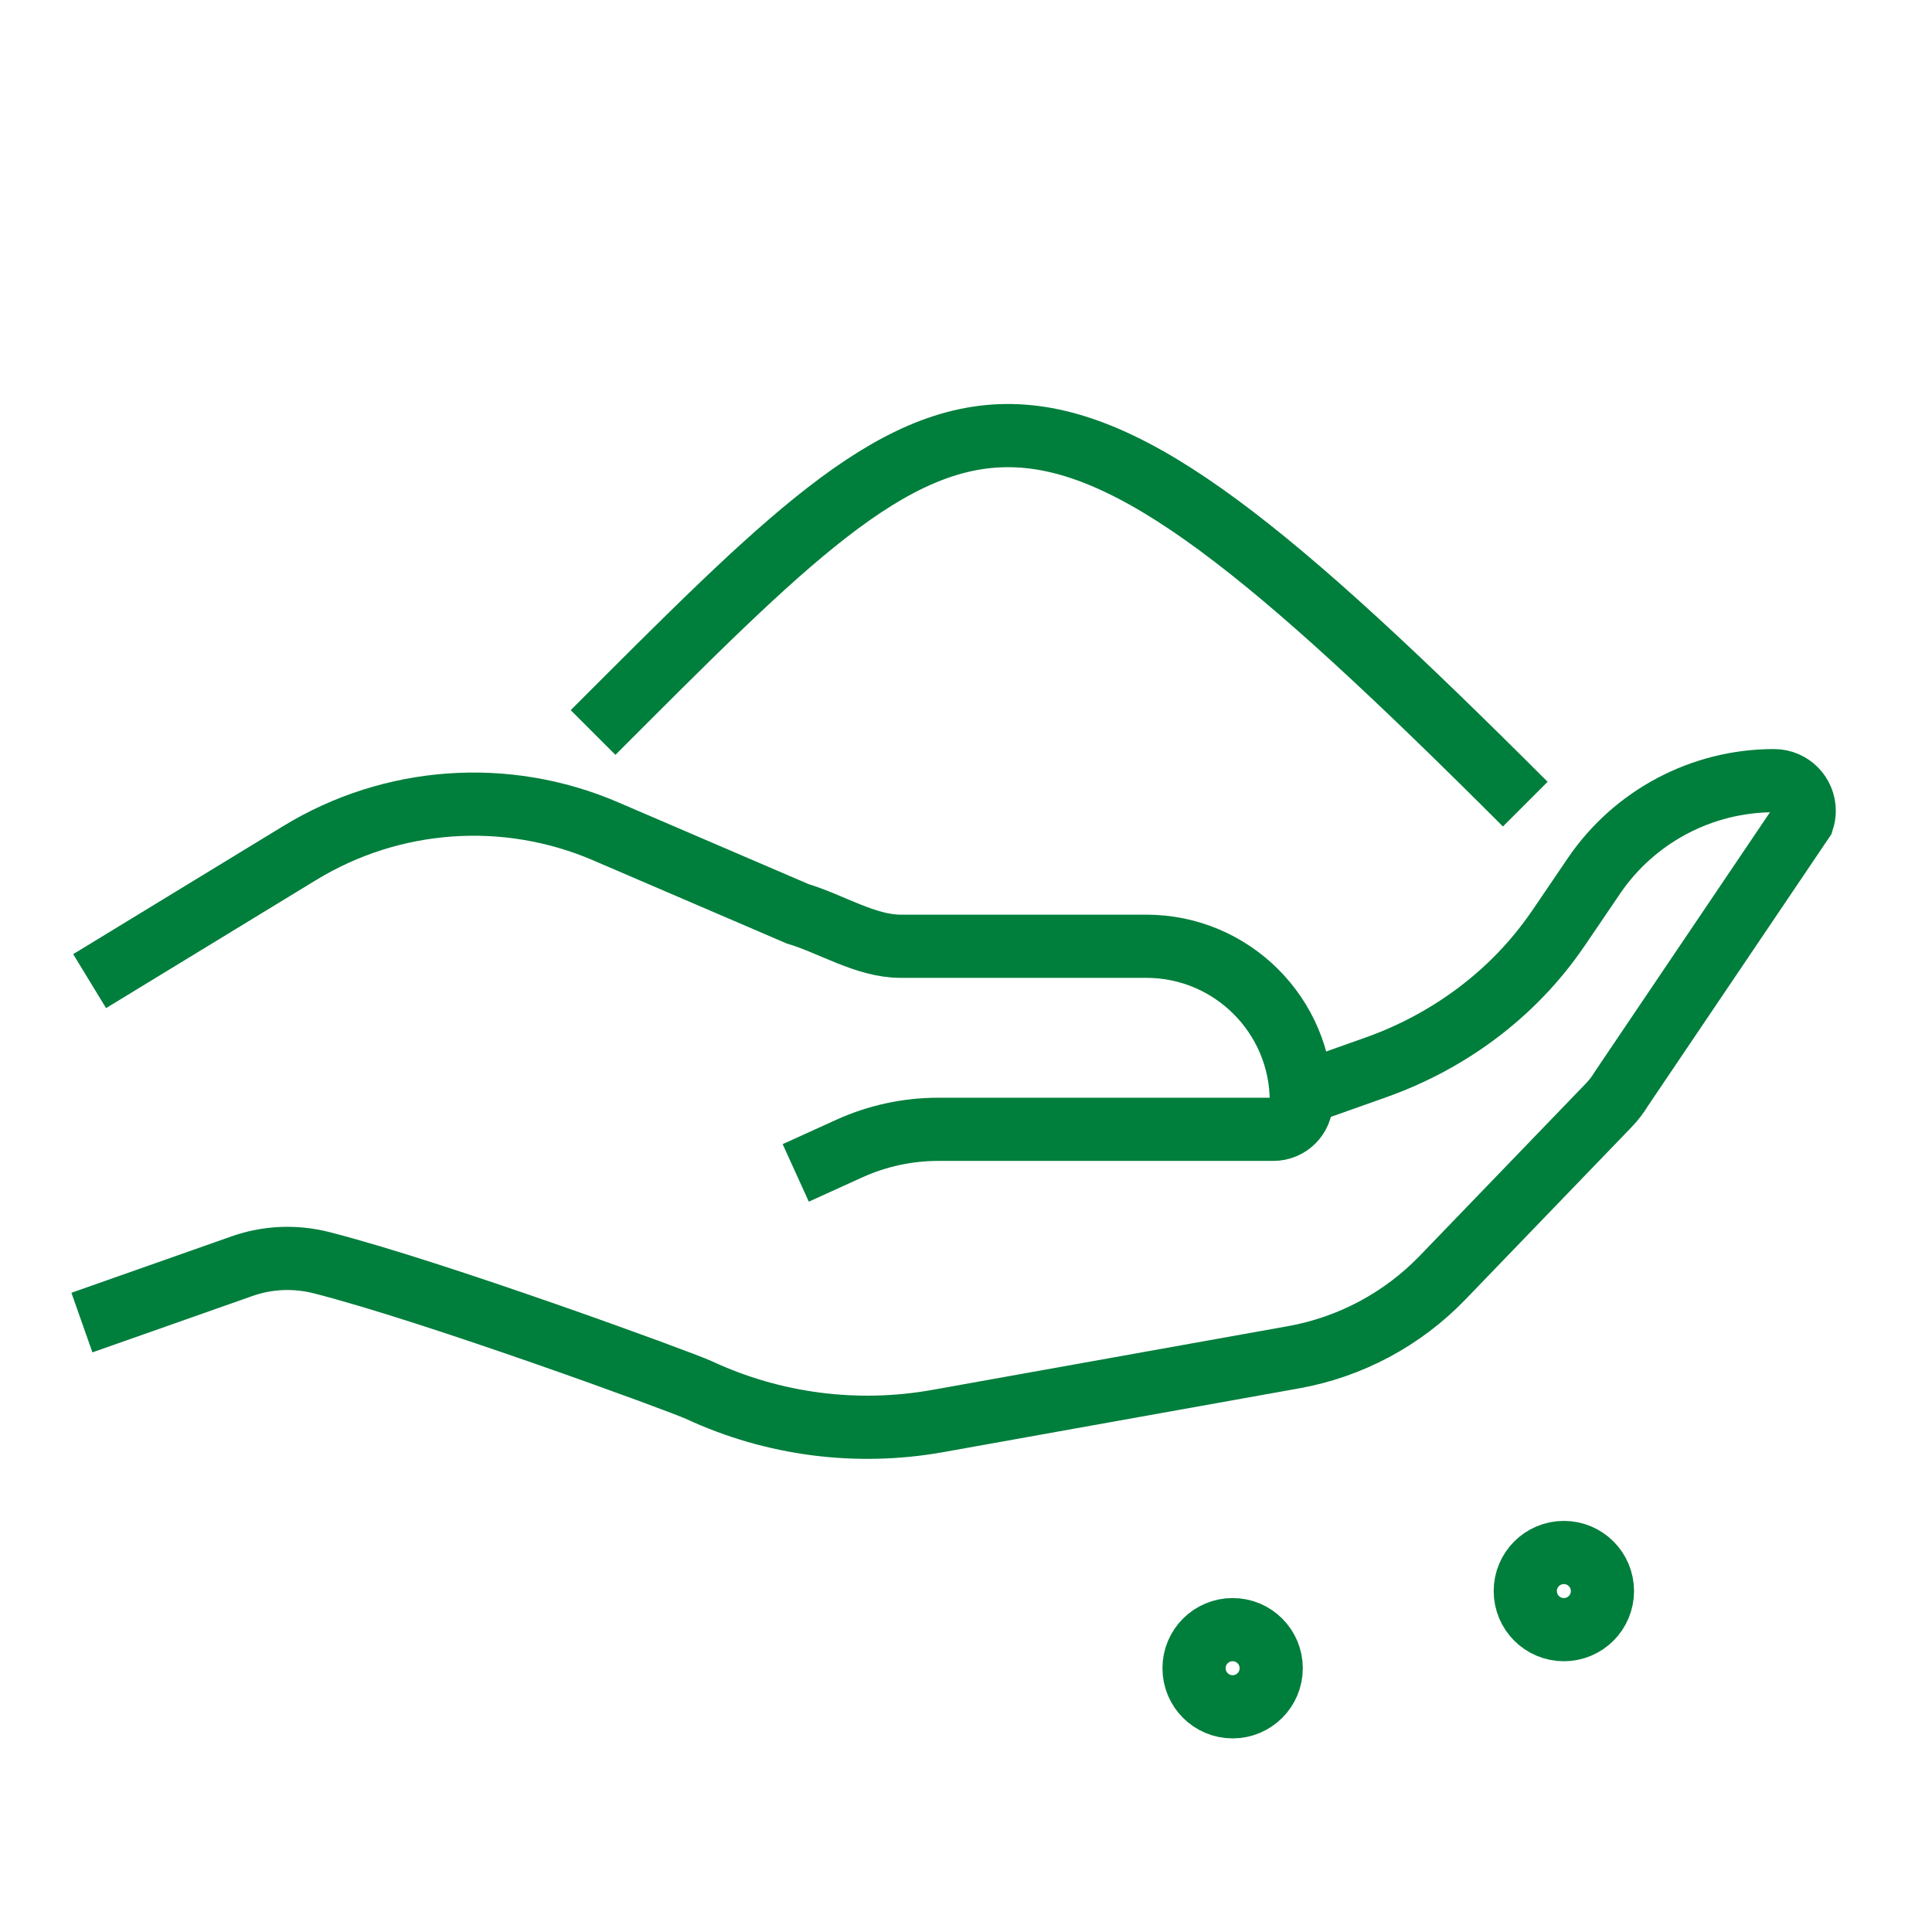 <?xml version="1.0" encoding="UTF-8"?> <!-- Generator: Adobe Illustrator 25.4.1, SVG Export Plug-In . SVG Version: 6.00 Build 0) --> <svg xmlns="http://www.w3.org/2000/svg" xmlns:xlink="http://www.w3.org/1999/xlink" x="0px" y="0px" viewBox="0 0 260 260" xml:space="preserve"> <g id="Bg"> </g> <g id="Ñëîé_1"> <g> <path fill="none" stroke="#007E3C" stroke-width="8.504" stroke-miterlimit="10" d="M12.062,132.036 l28.287-17.248c12.428-7.578,27.757-8.667,41.132-2.922l25.872,11.114 c4.491,1.338,9.152,4.363,13.838,4.363h33.071c11.524,0,20.866,9.342,20.866,20.866 v0c0,2.082-1.688,3.77-3.77,3.77h-45.104 c-4.127,0-8.207,0.884-11.965,2.592l-7.203,3.274"></path> <path fill="none" stroke="#007E3C" stroke-width="8.504" stroke-miterlimit="10" d="M175.092,147.214 l10.054-3.565c9.868-3.503,18.517-9.909,24.438-18.537 c0.041-0.062,0.093-0.124,0.134-0.186l4.784-7.047 c5.456-8.018,14.528-12.823,24.231-12.823c2.325,0,4.071,1.891,4.071,4.061 c0,0.413-0.072,0.847-0.207,1.271l-24.355,36.072 c-0.496,0.827-1.085,1.602-1.757,2.294l-22.361,23.198 c-5.394,5.59-12.42,9.341-20.067,10.705l-47.852,8.576 c-10.912,1.953-22.123,0.486-32.115-4.154 c-2.51-1.159-35.701-13.307-50.831-17.154 c-3.531-0.898-7.241-0.744-10.677,0.466l-21.559,7.595"></path> <path fill="none" stroke="#007E3C" stroke-width="8.504" stroke-miterlimit="10" d="M79.812,98.577 c51.075-51.075,57.134-58.679,125.453,9.641"></path> </g> <circle fill="none" stroke="#007E3C" stroke-width="8.504" stroke-miterlimit="10" cx="165.882" cy="224.502" r="5.192"></circle> <circle fill="none" stroke="#007E3C" stroke-width="8.504" stroke-miterlimit="10" cx="210.457" cy="214.119" r="5.192"></circle> </g> </svg> 